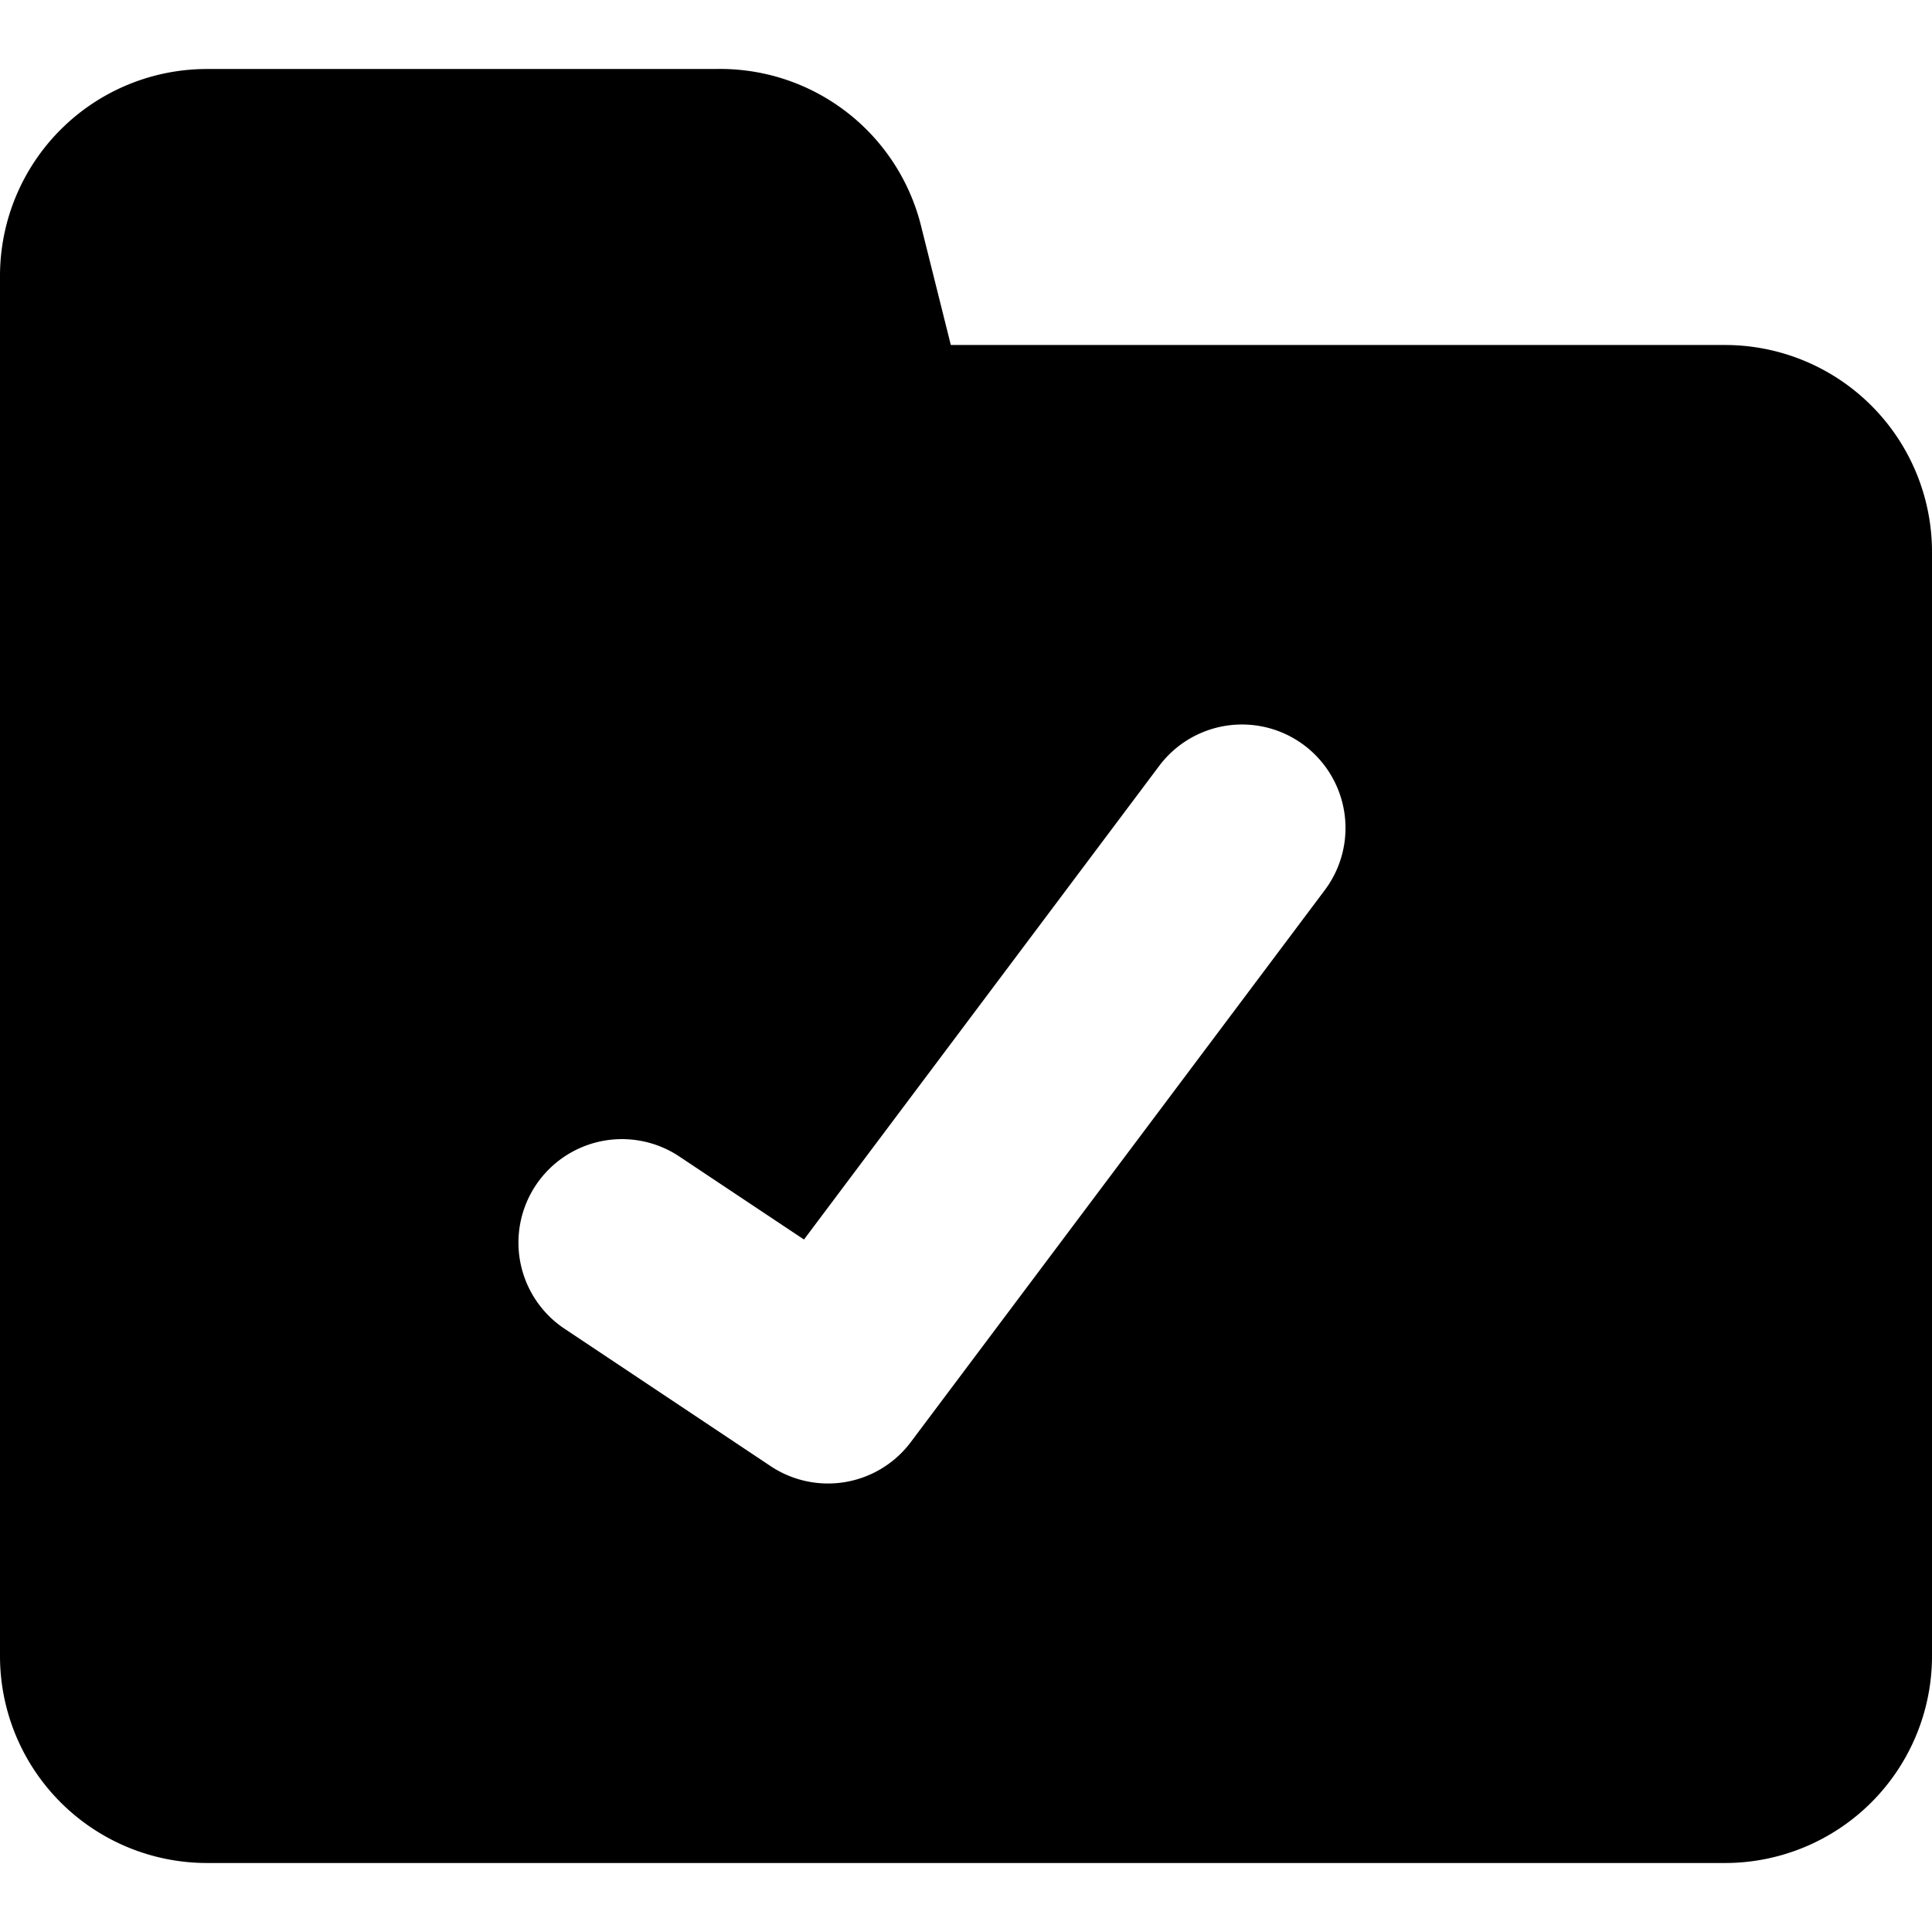 <svg xmlns="http://www.w3.org/2000/svg" fill="none" viewBox="0 0 14 14" id="Folder-Check--Streamline-Core"><desc>Folder Check Streamline Icon: https://streamlinehq.com</desc><g id="folder-check--remove-check-folder"><path id="Subtract" fill="#000000" fill-rule="evenodd" d="M5.183 0.5a1.5 1.5 0 0 1 1.492 1.14l0.215 0.86h5.61A1.5 1.5 0 0 1 14 4v8a1.5 1.5 0 0 1 -1.5 1.5h-11A1.5 1.5 0 0 1 0 12V2A1.5 1.5 0 0 1 1.5 0.5h3.683ZM9.6 6.45a0.75 0.75 0 1 0 -1.2 -0.9L5.826 8.982l-0.91 -0.606a0.75 0.75 0 0 0 -0.832 1.248l1.5 1A0.75 0.75 0 0 0 6.6 10.45l3 -4Z" clip-rule="evenodd" stroke-width="1"></path></g></svg>